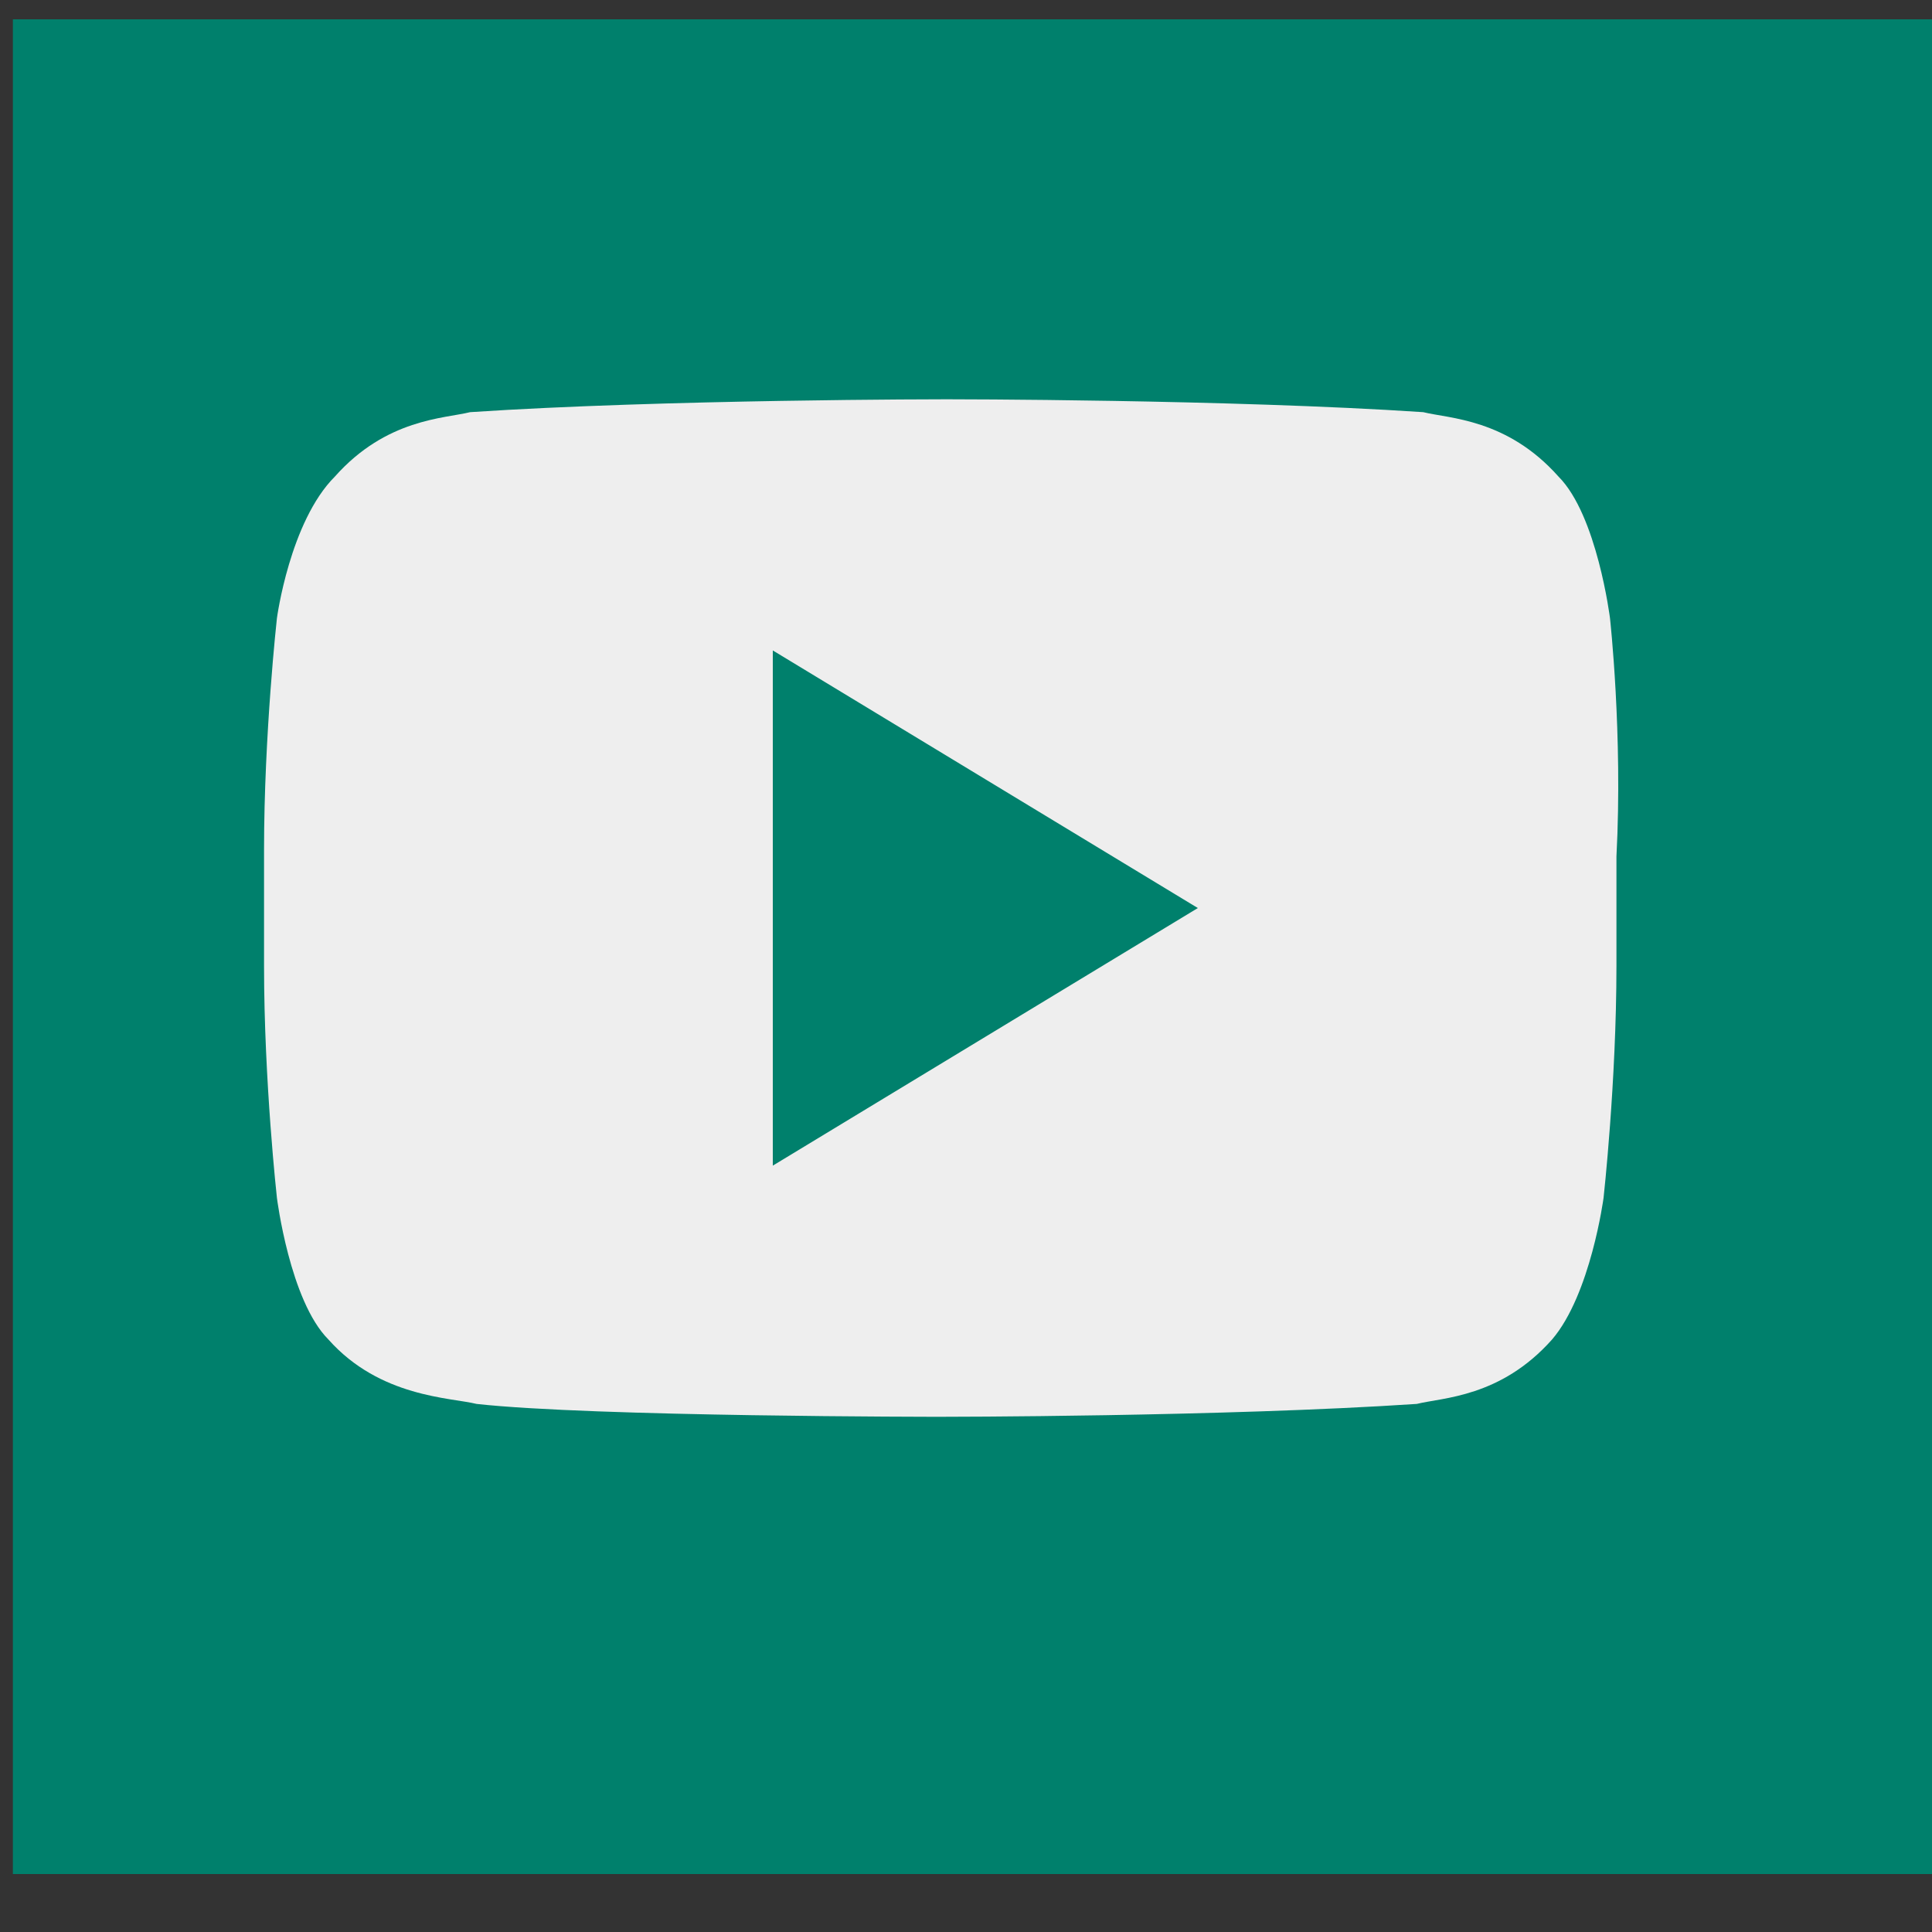 <?xml version="1.0" encoding="utf-8"?>
<!-- Generator: Adobe Illustrator 27.0.1, SVG Export Plug-In . SVG Version: 6.00 Build 0)  -->
<svg version="1.1" id="Capa_1" xmlns="http://www.w3.org/2000/svg" xmlns:xlink="http://www.w3.org/1999/xlink" x="0px" y="0px"
	 viewBox="0 0 30 30" style="enable-background:new 0 0 30 30;" xml:space="preserve">
<rect x="0" y="0" width="30" height="30" fill="#333333" stroke="none"/>
<style type="text/css">
	.st0{fill:#00806C;}
	.st1{fill:#EEEEEE;}
</style>
<path class="st0" d="M0.2,0.3H30v28.8H0.2V0.3z"/>
<g>
	<path class="st1" d="M25,9.6c0,0-0.2-1.6-0.8-2.2c-0.8-0.9-1.7-0.9-2.1-1c-3-0.2-7.4-0.2-7.4-0.2h0c0,0-4.4,0-7.4,0.2
		c-0.4,0.1-1.3,0.1-2.1,1C4.5,8.1,4.3,9.6,4.3,9.6s-0.2,1.8-0.2,3.6V15c0,1.8,0.2,3.6,0.2,3.6s0.2,1.6,0.8,2.2
		c0.8,0.9,1.9,0.9,2.3,1C9.2,22,14.6,22,14.6,22s4.4,0,7.4-0.2c0.4-0.1,1.3-0.1,2.1-1c0.6-0.7,0.8-2.2,0.8-2.2s0.2-1.8,0.2-3.6v-1.7
		C25.2,11.4,25,9.6,25,9.6z"/>
	<polygon class="st0" points="12,10.1 12,18.1 18.6,14.1 	"/>
</g>
</svg>
